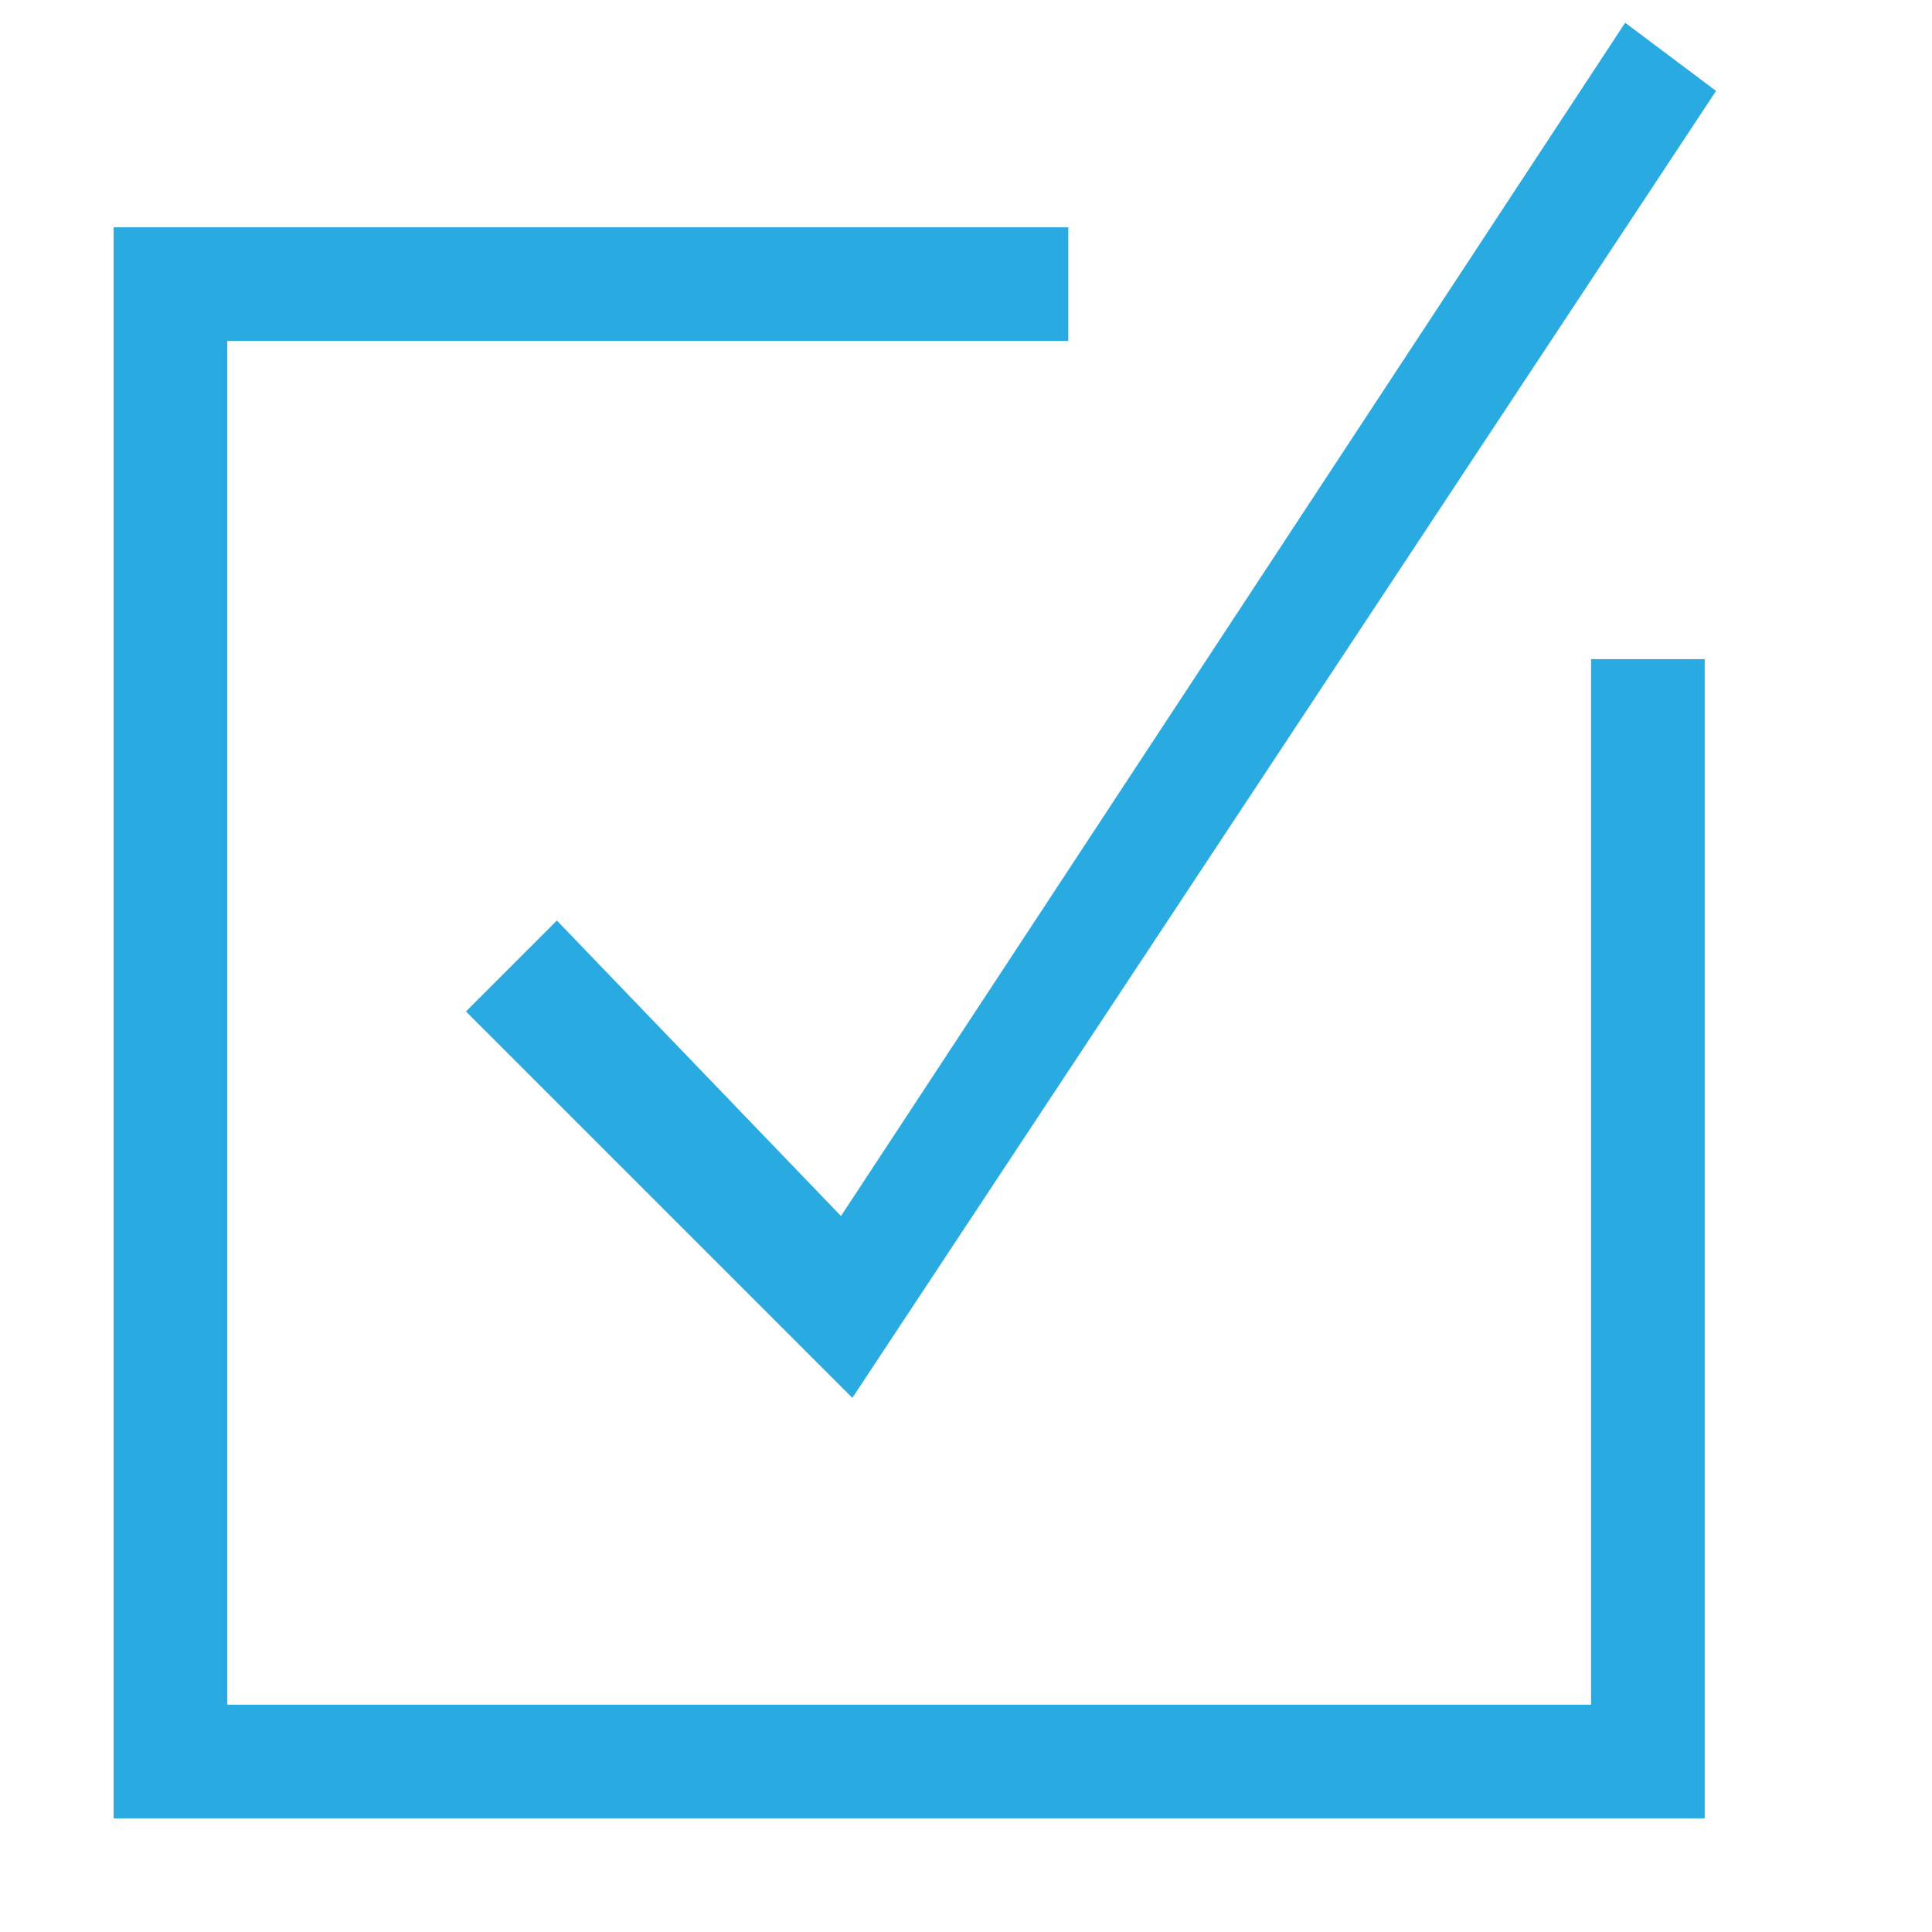 <svg xmlns="http://www.w3.org/2000/svg" viewBox="0 0 17 17" style="enable-background:new 0 0 17 17" xml:space="preserve"><path d="M14 5.8h1V16H1V2h8.4v1H2v12h12V5.8zM4.9 8.1l-.8.8 3.4 3.4L15.1.8l-.8-.6-6.9 10.5-2.5-2.6z" style="fill:#29abe2"/></svg>